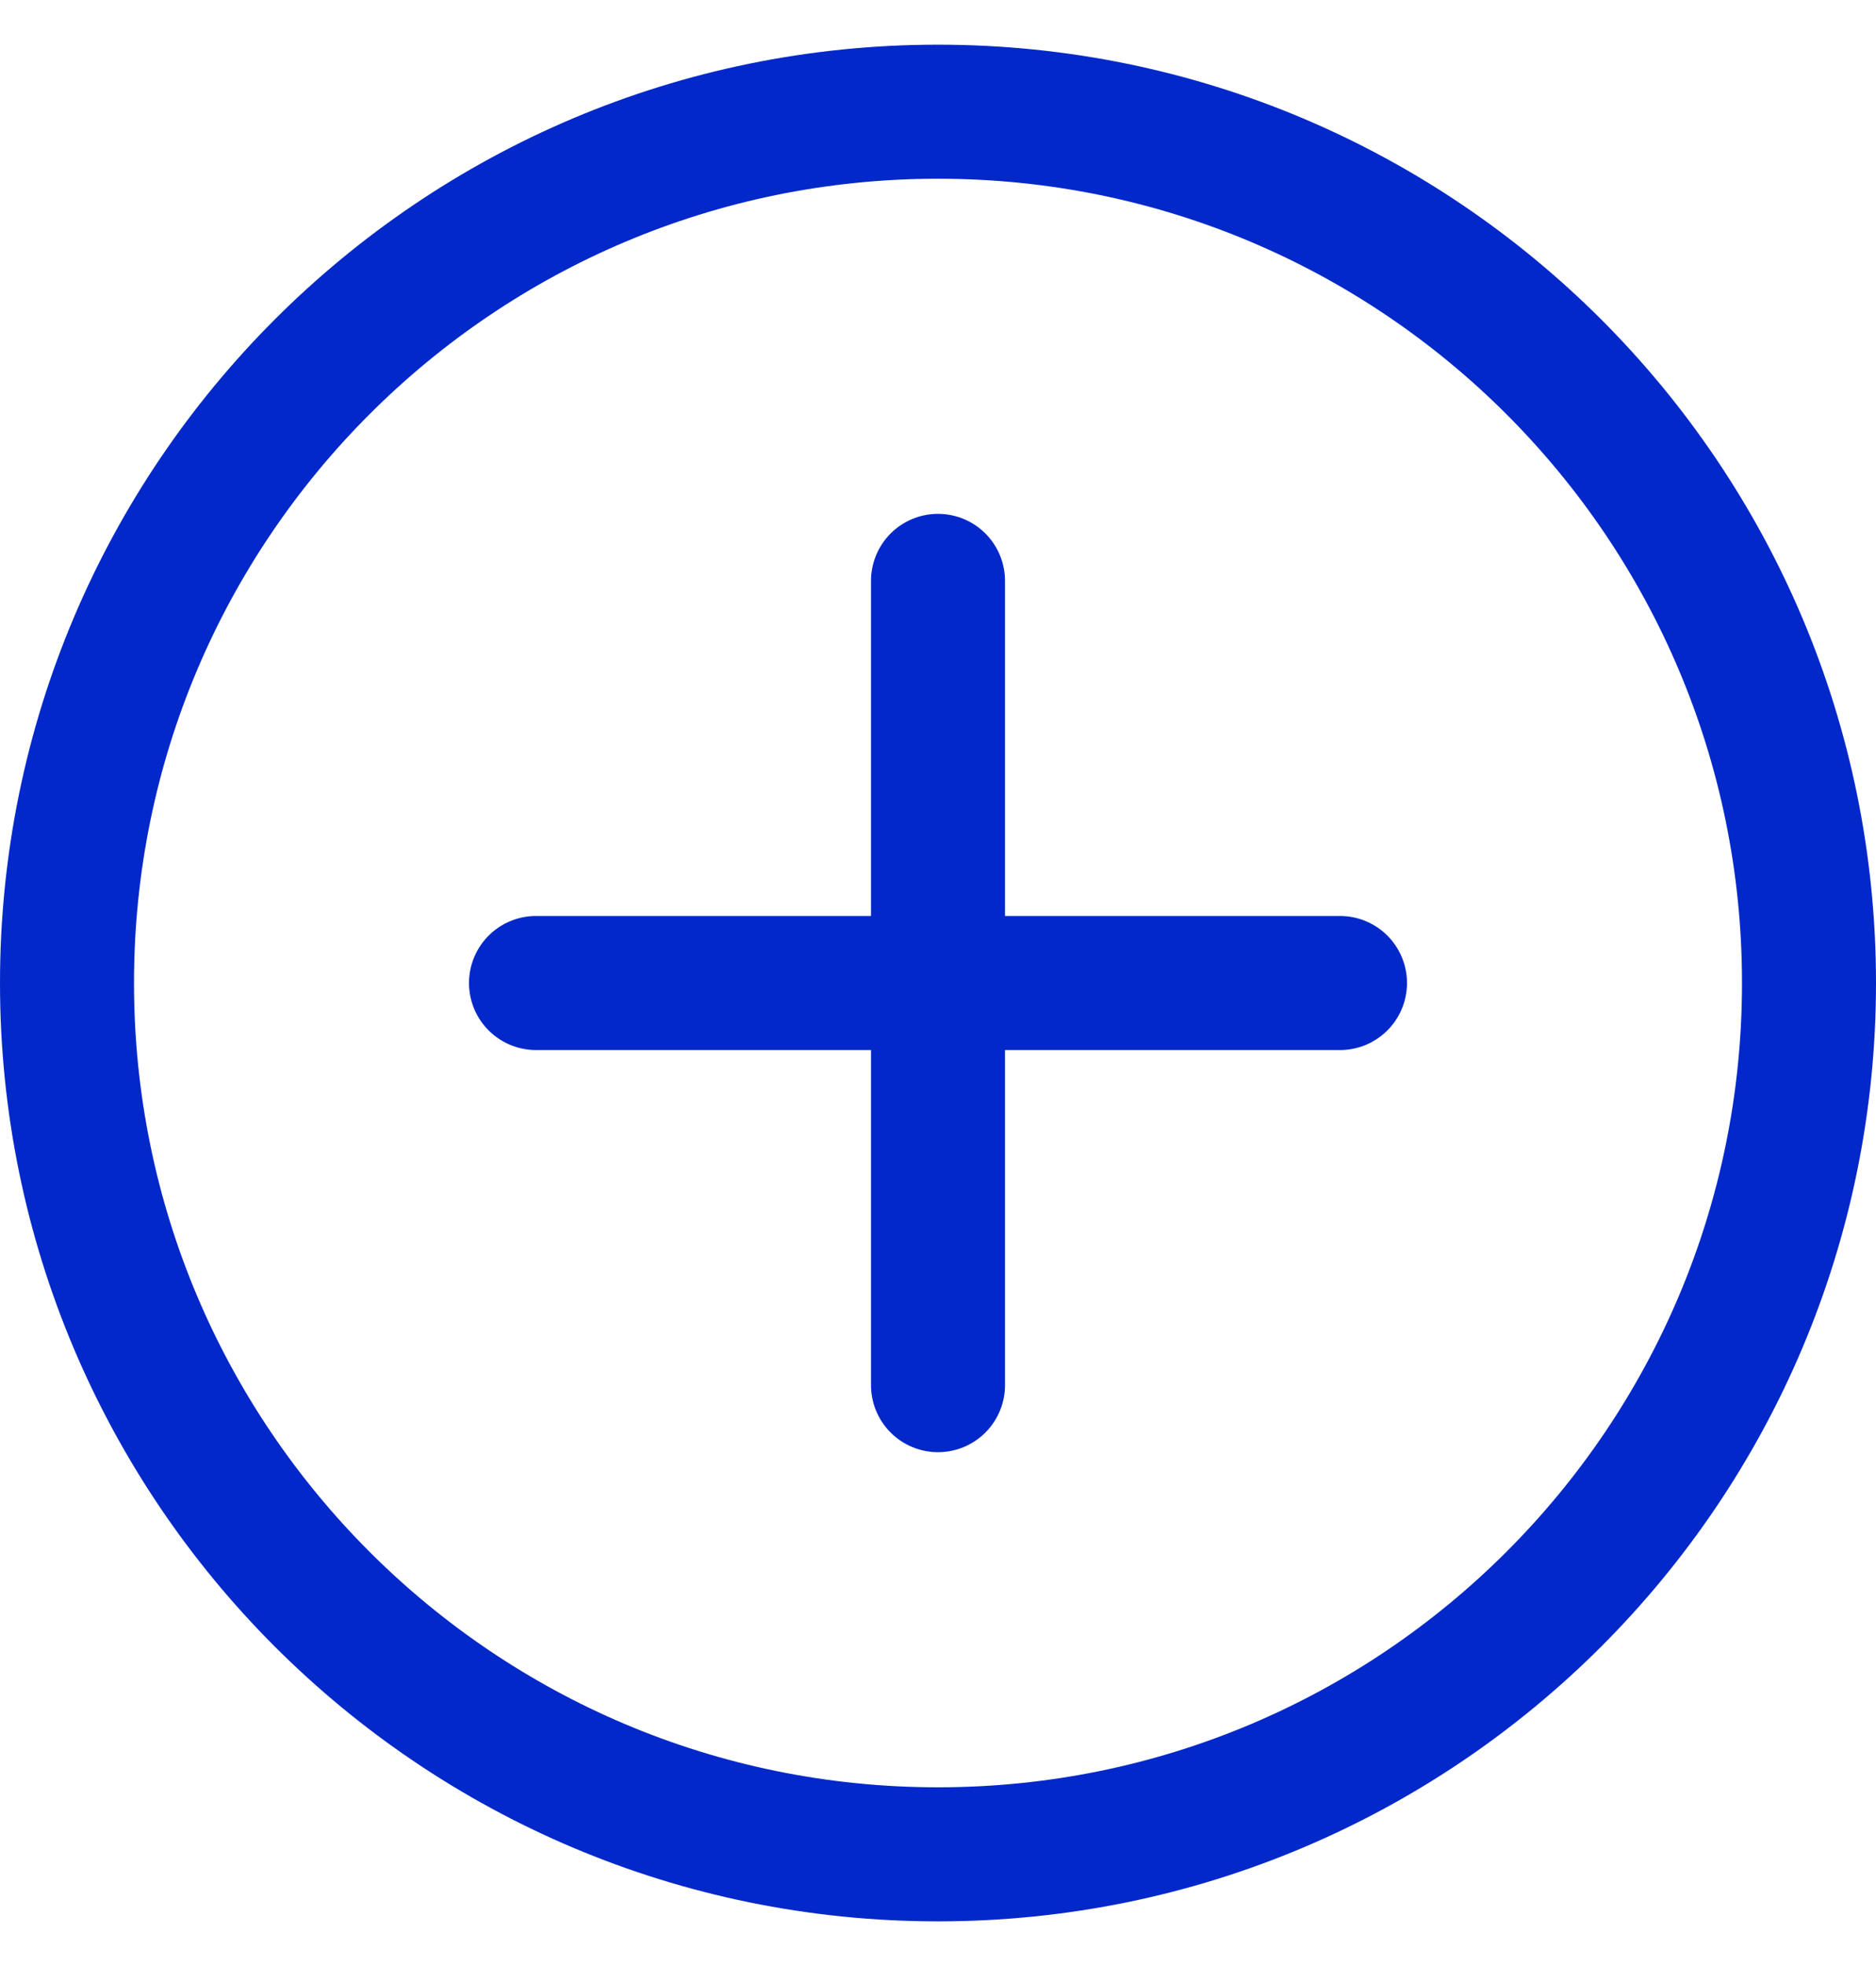 <svg width="21" height="22" viewBox="0 0 21 22" fill="none" xmlns="http://www.w3.org/2000/svg">
<g id="Group">
<path id="Vector" d="M10.5 20.75C15.885 20.75 20.25 16.385 20.25 11C20.25 5.615 15.885 1.25 10.5 1.25C5.115 1.25 0.75 5.615 0.75 11C0.75 16.385 5.115 20.75 10.5 20.75Z" stroke="#0228CA" stroke-width="1.5" stroke-linecap="round" stroke-linejoin="round"/>
<g id="Group_2">
<path id="Vector_2" d="M10.5 6.5V15.5" stroke="#0228CA" stroke-width="1.5" stroke-linecap="round" stroke-linejoin="round"/>
<path id="Vector_3" d="M6 11H15" stroke="#0228CA" stroke-width="1.5" stroke-linecap="round" stroke-linejoin="round"/>
</g>
</g>
</svg>
